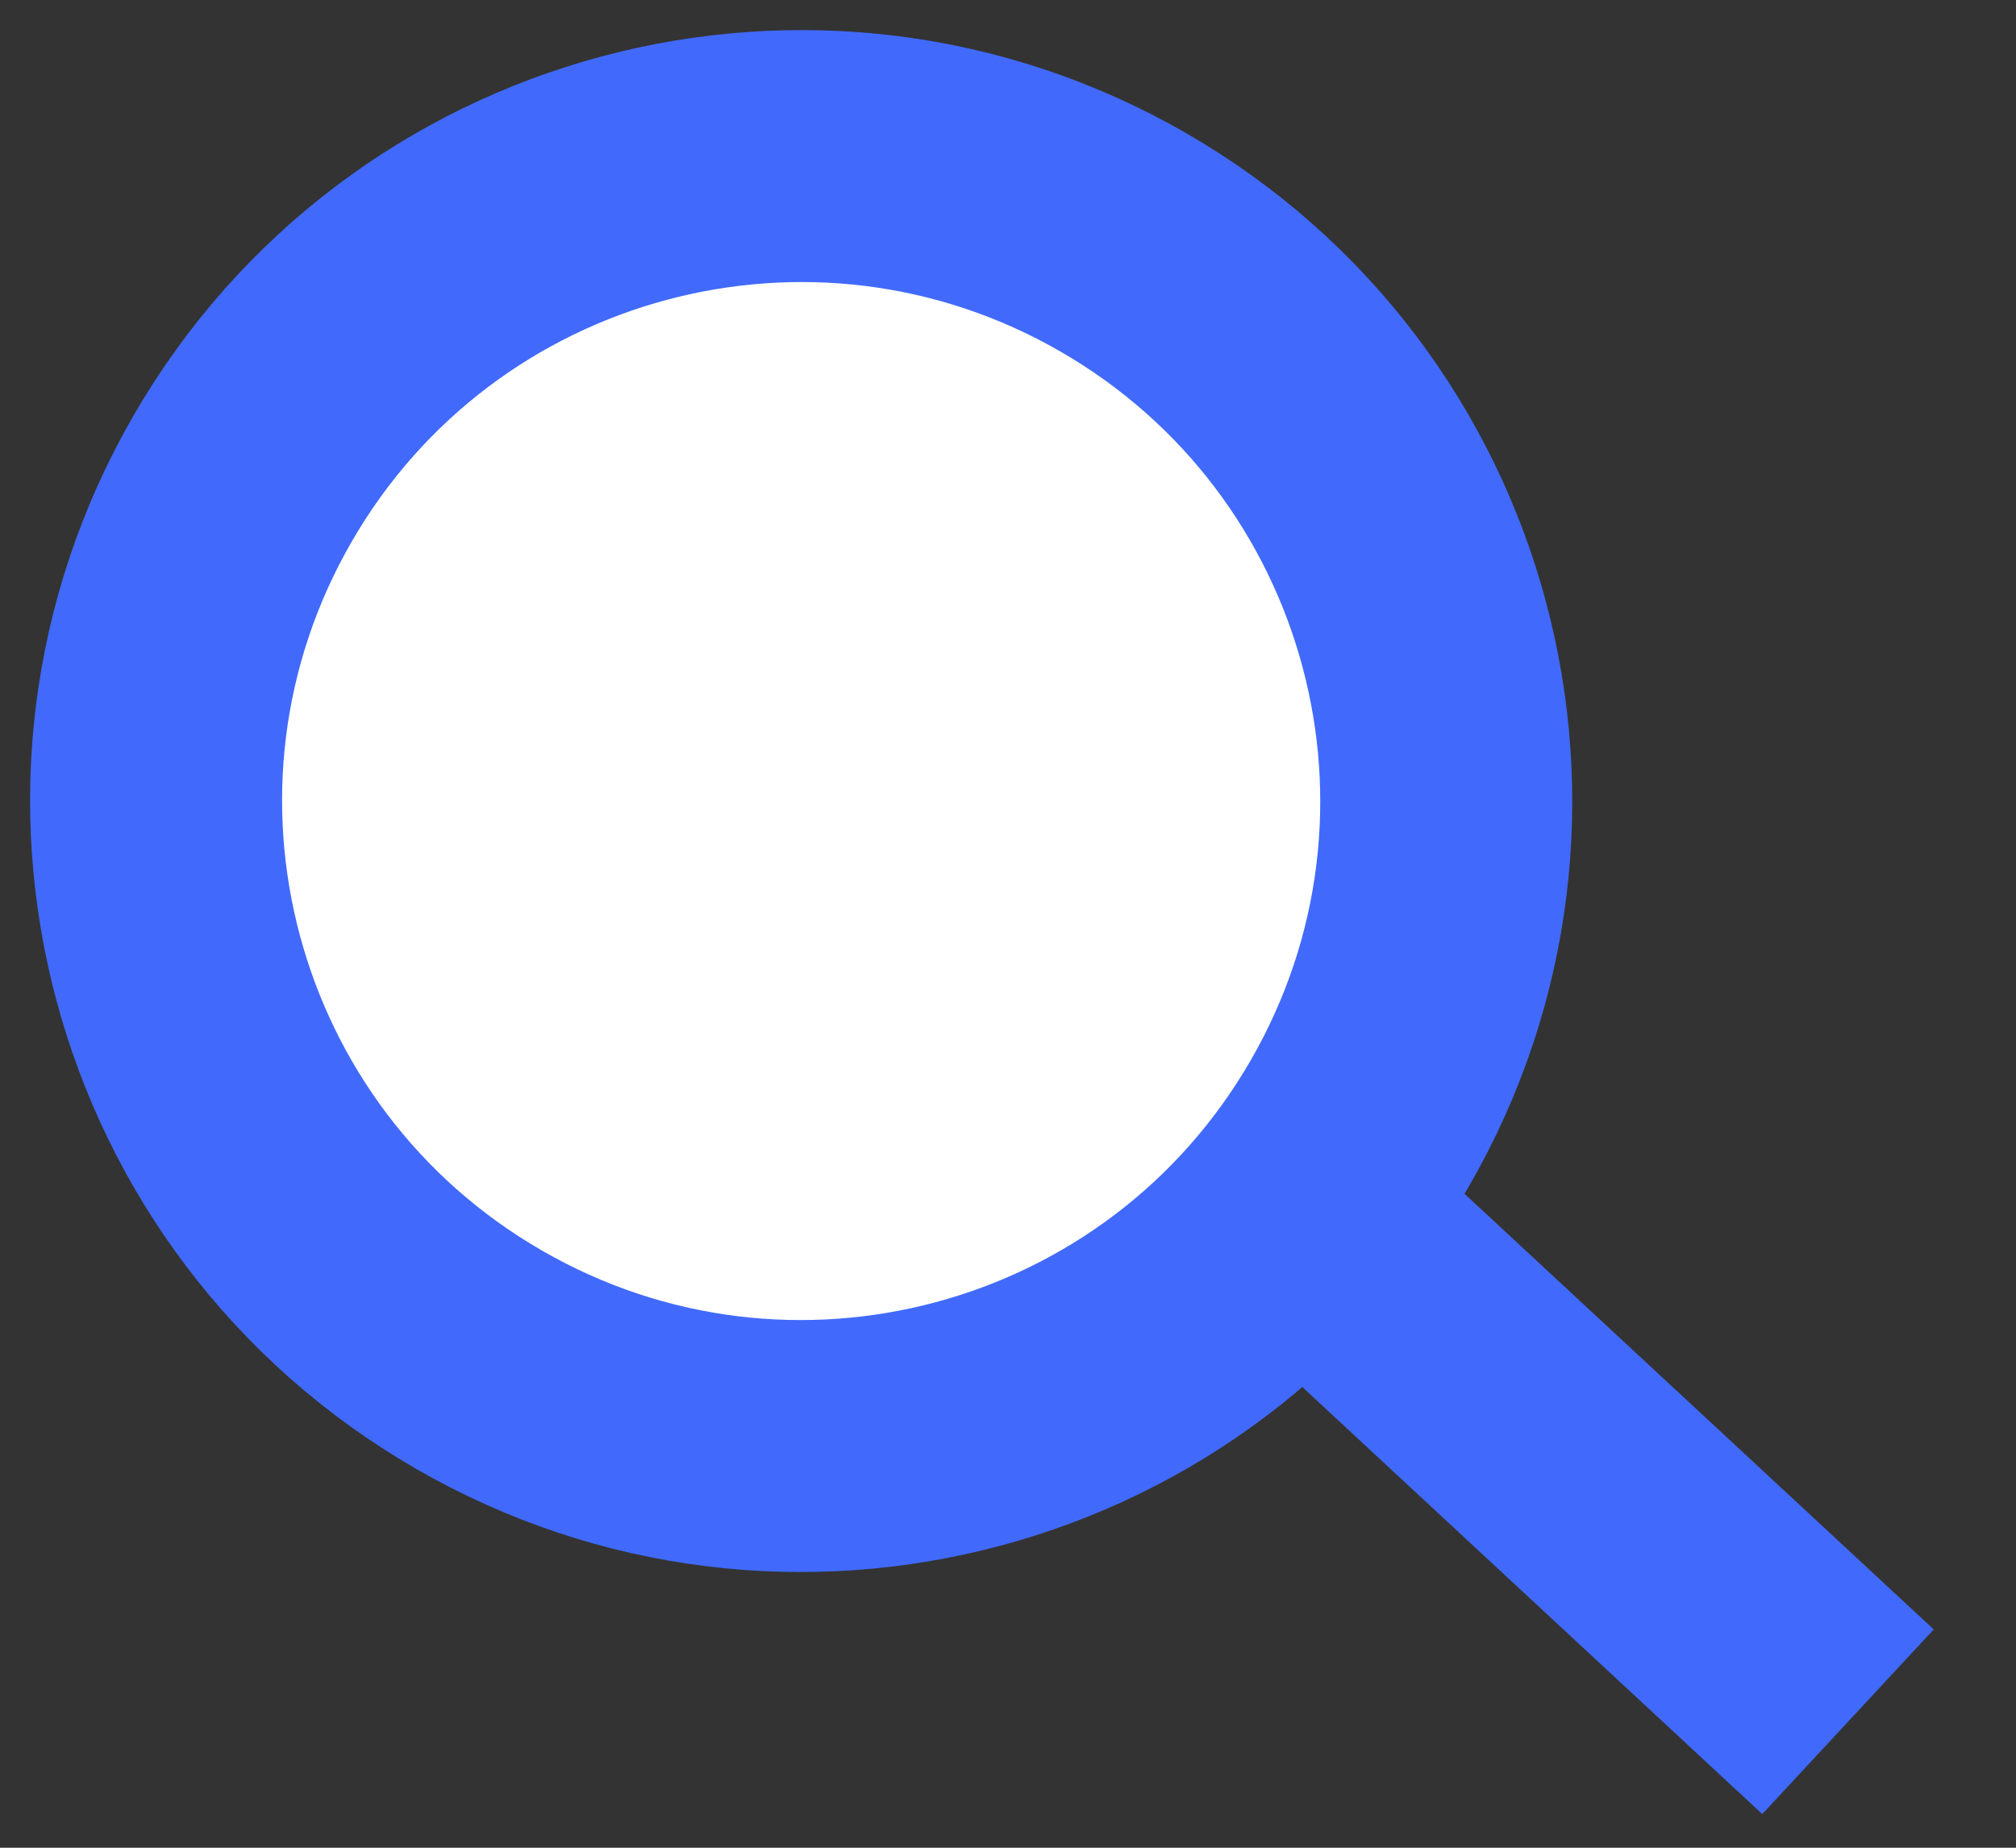 <svg width="24" height="22" viewBox="0 0 24 22" fill="none" xmlns="http://www.w3.org/2000/svg">
<rect x="0" y="0" width="24" height="22" fill="#333333" stroke="none"/>
<g clip-path="url(#clip0_1_2)">
<path d="M15 14L22 20.5" stroke="#416AFC" stroke-width="3"/>
<path d="M5.699 16.187C9.371 18.308 14.067 17.049 16.187 13.377C18.308 9.704 17.049 5.008 13.377 2.888C9.704 0.768 5.008 2.026 2.888 5.699C0.768 9.371 2.026 14.067 5.699 16.187Z" fill="white" stroke="#416AFC" stroke-width="3"/>
</g>
<defs>
<clipPath id="clip0_1_2">
<rect width="24" height="22" fill="white"/>
</clipPath>
</defs>
</svg>
